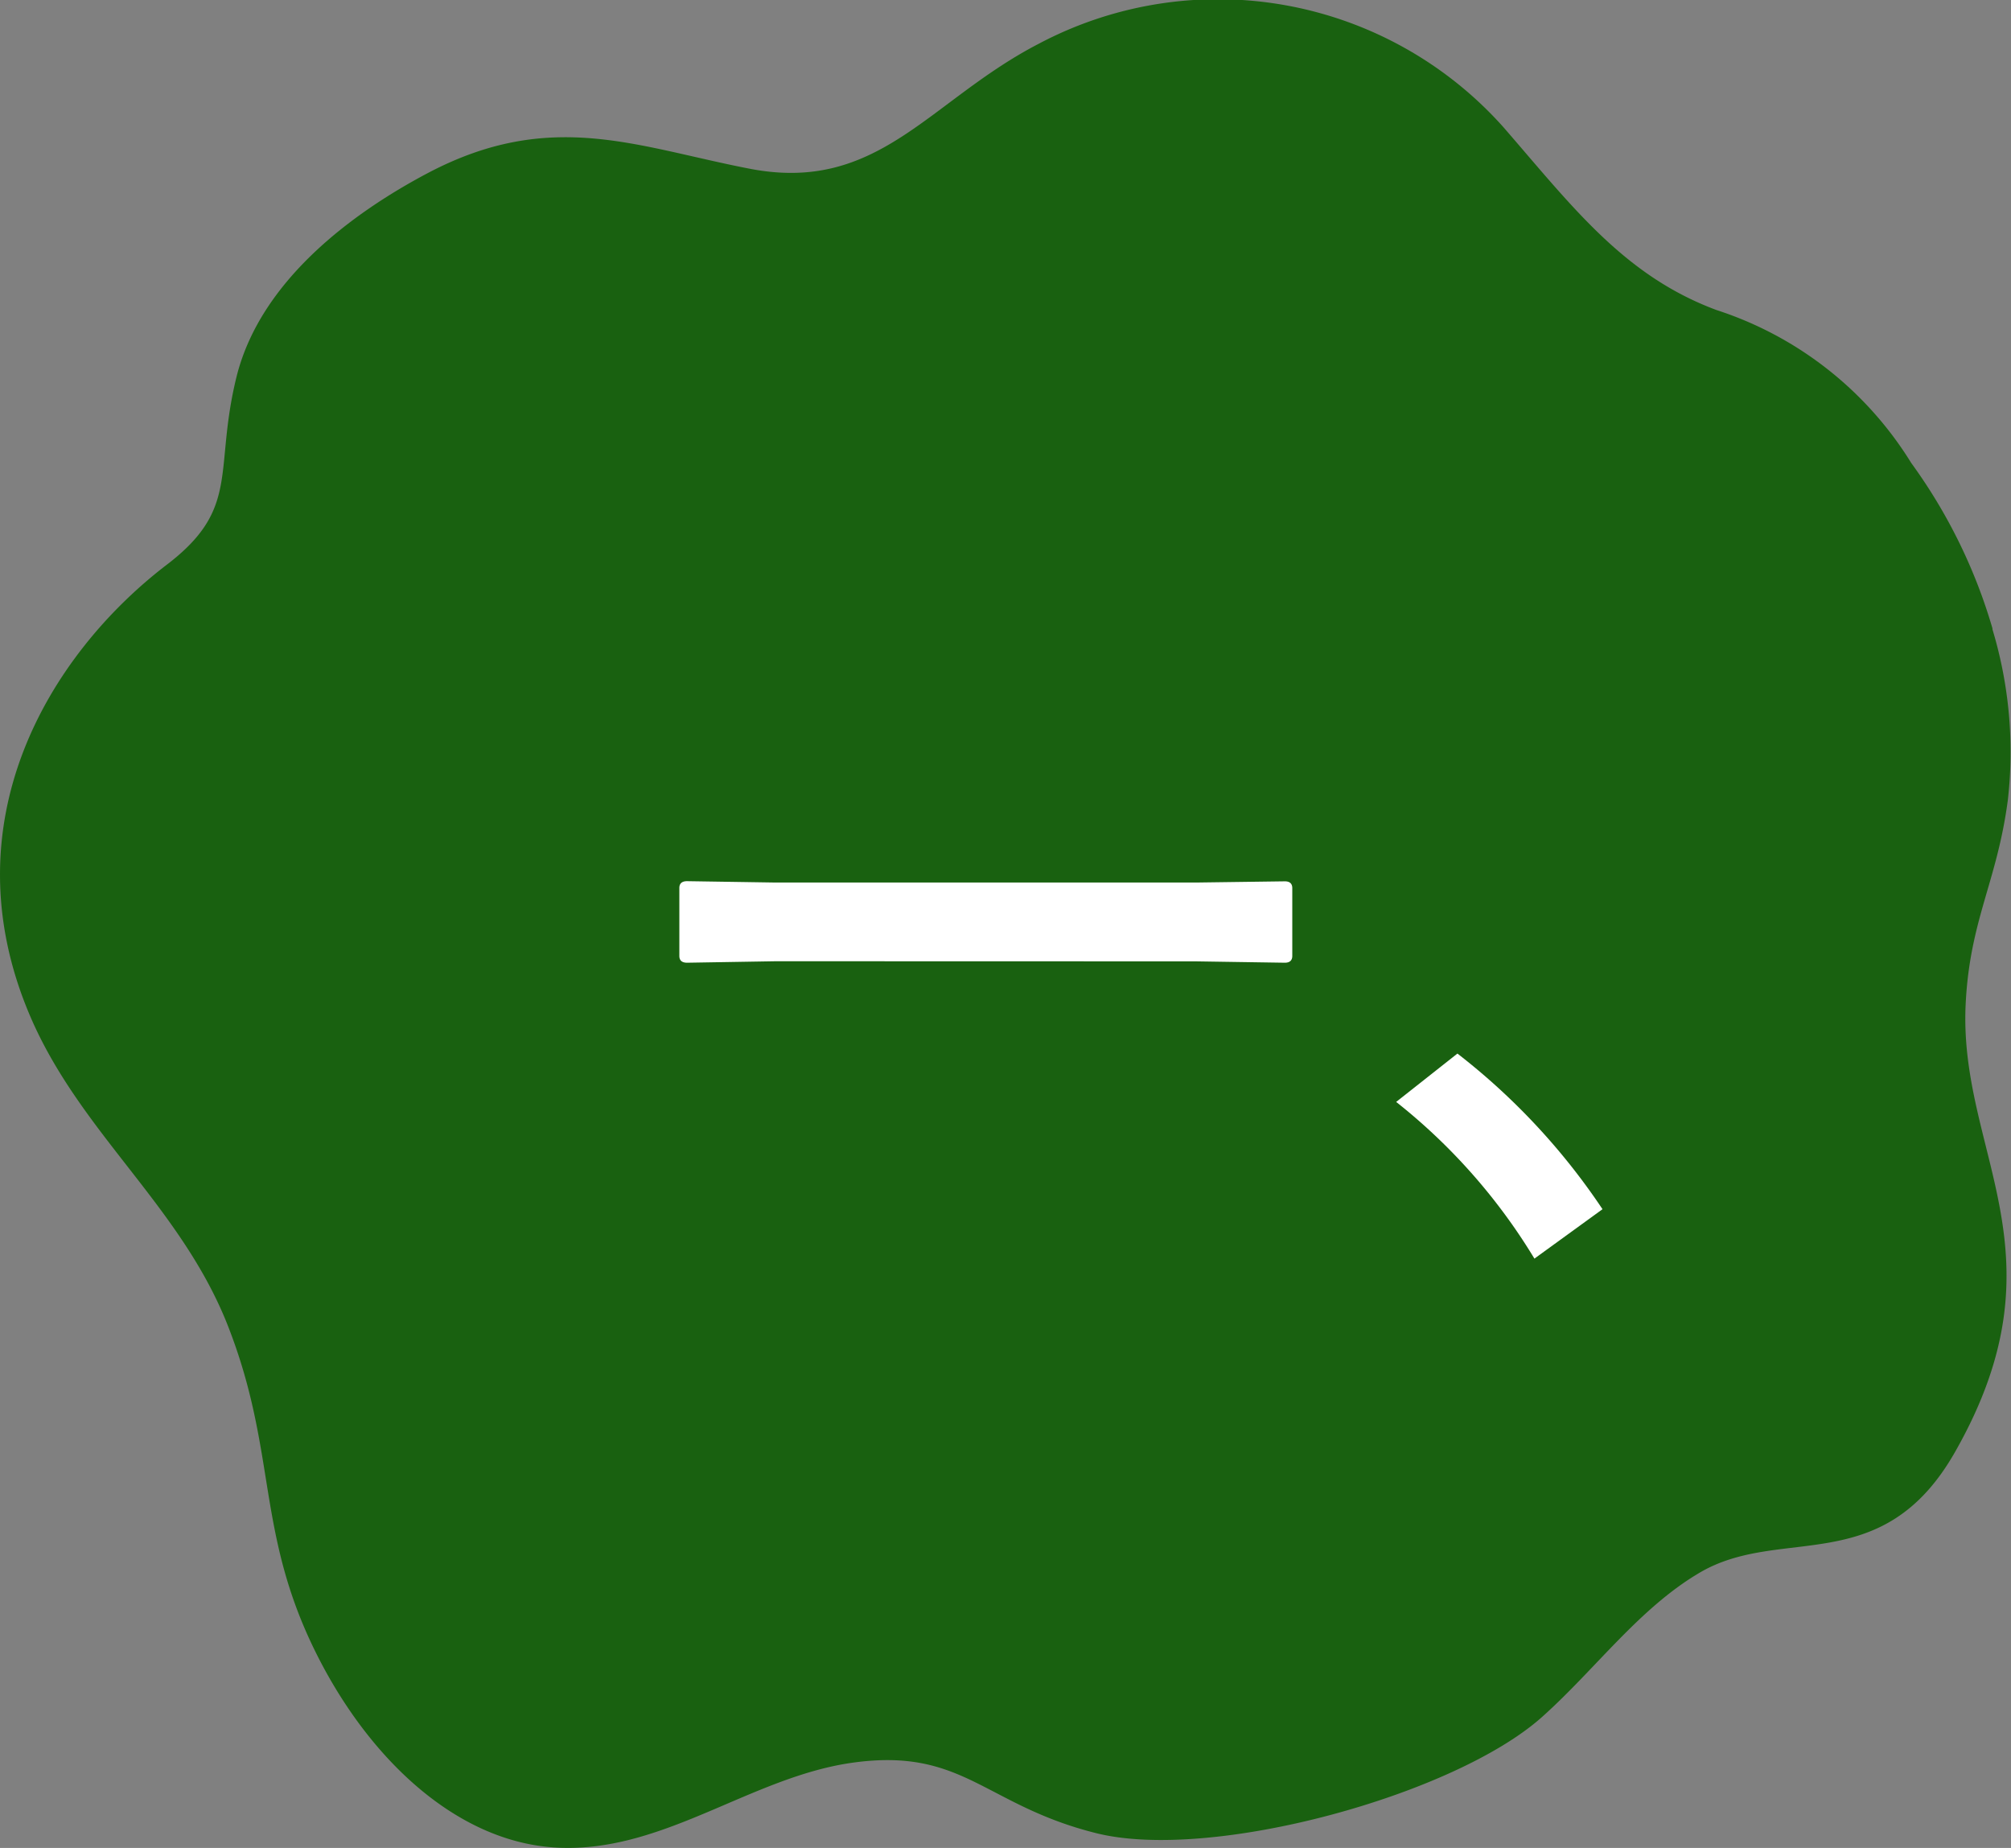 <svg xmlns="http://www.w3.org/2000/svg" width="51.898" height="47.683" viewBox="0 0 51.898 47.683">
  <rect x="0" y="0" width="51.898" height="47.683" fill="#808080" stroke="none"/>
  <g id="グループ_144765" data-name="グループ 144765" transform="translate(7.449 10.841)">
    <path id="_117154573_614060829501266_5619663291724992412_n" data-name="117154573_614060829501266_5619663291724992412_n" d="M51.424,16.231a13.824,13.824,0,0,0-2.1-4.283A9.256,9.256,0,0,0,44.295,8c-2.373-.884-3.694-2.639-5.481-4.7A9.874,9.874,0,0,0,26.8,1.134C23.971,2.6,22.672,5,19.344,4.354c-2.917-.564-5.132-1.558-8.3.111C9.108,5.487,6.711,7.243,6.1,9.74c-.59,2.411.116,3.372-1.79,4.828C1.276,16.886-1.356,21.21.772,26.205c1.289,3.026,3.91,4.927,5.118,8.027,1.279,3.282.7,5.339,2.314,8.516,1.356,2.669,3.58,4.753,6.09,4.922,2.775.187,5.05-1.813,7.706-2.186,2.862-.4,3.4,1.095,6.286,1.817,2.976.746,9.255-.978,11.513-3,1.368-1.222,2.5-2.8,4.062-3.719,2.109-1.244,4.718.194,6.6-3.128,2.91-5.125.08-7.7.267-11.542.106-2.172.806-3.144,1.087-5.255a10.947,10.947,0,0,0-.4-4.432" transform="translate(-7.449 -10.842)" fill="#196110"/>
    <path id="パス_183841" data-name="パス 183841" d="M3.568-6.038,1.283-6q-.2,0-.2-.176V-7.928q0-.176.2-.176l2.285.035H14.414L16.708-8.1q.193,0,.193.176v1.749Q16.9-6,16.708-6l-2.294-.035ZM21.163-3.656A17.064,17.064,0,0,1,24.907.36L23.15,1.635a15.132,15.132,0,0,0-3.568-4.043Z" transform="translate(9 20)" fill="#fff"/>
  </g>
</svg>
